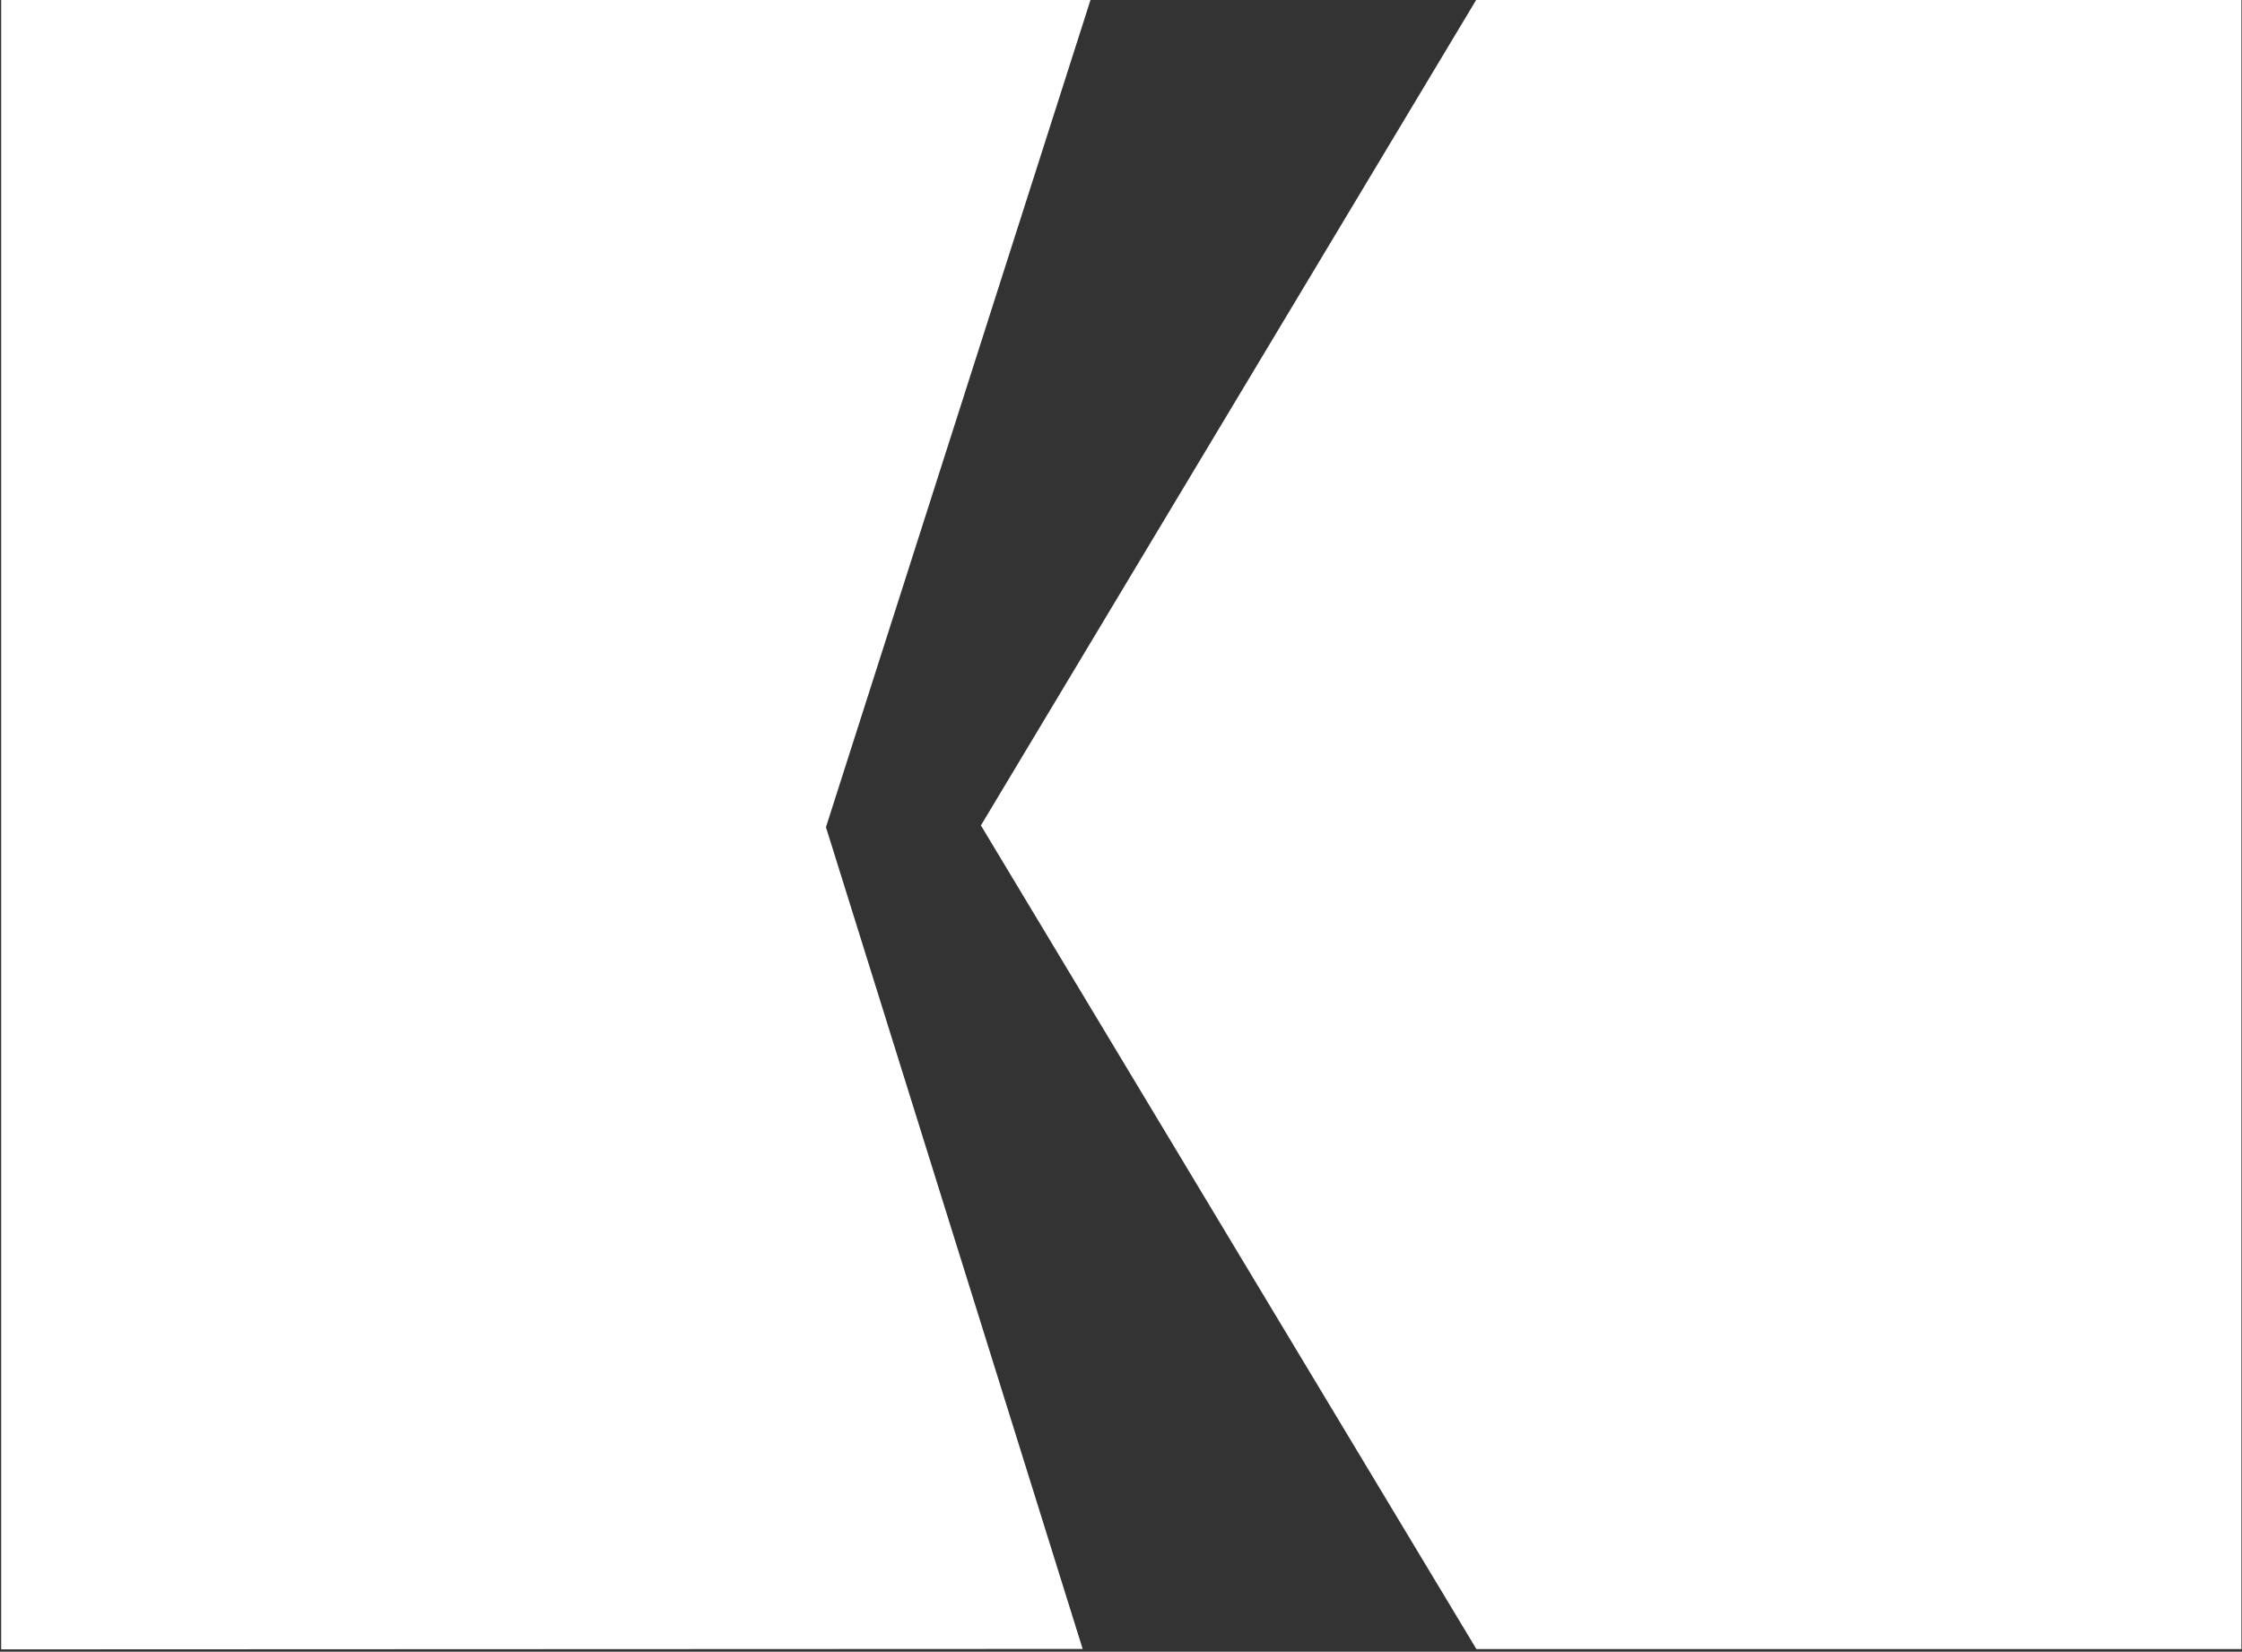 <svg version="1.2" xmlns="http://www.w3.org/2000/svg" viewBox="0 0 1538 1133" width="1538" height="1133">
	<rect x="0" y="0" width="1538" height="1133" fill="#333333" stroke="none"/>
	<title>Koch_logo-svg (2)-svg</title>
	<style>
		.s0 { fill: #ffffff } 
	</style>
	<path id="path5218" class="s0" d="m748.2-0.4h-6.6-740.8v1131.8l741.9-0.3c0 0-175.2-560.8-176.1-563.7 0.9-2.8 181.6-567.8 181.6-567.8zm264.6 0.1l-339.9 566.5 339.9 565h524.8v-1131.5z"/>
</svg>